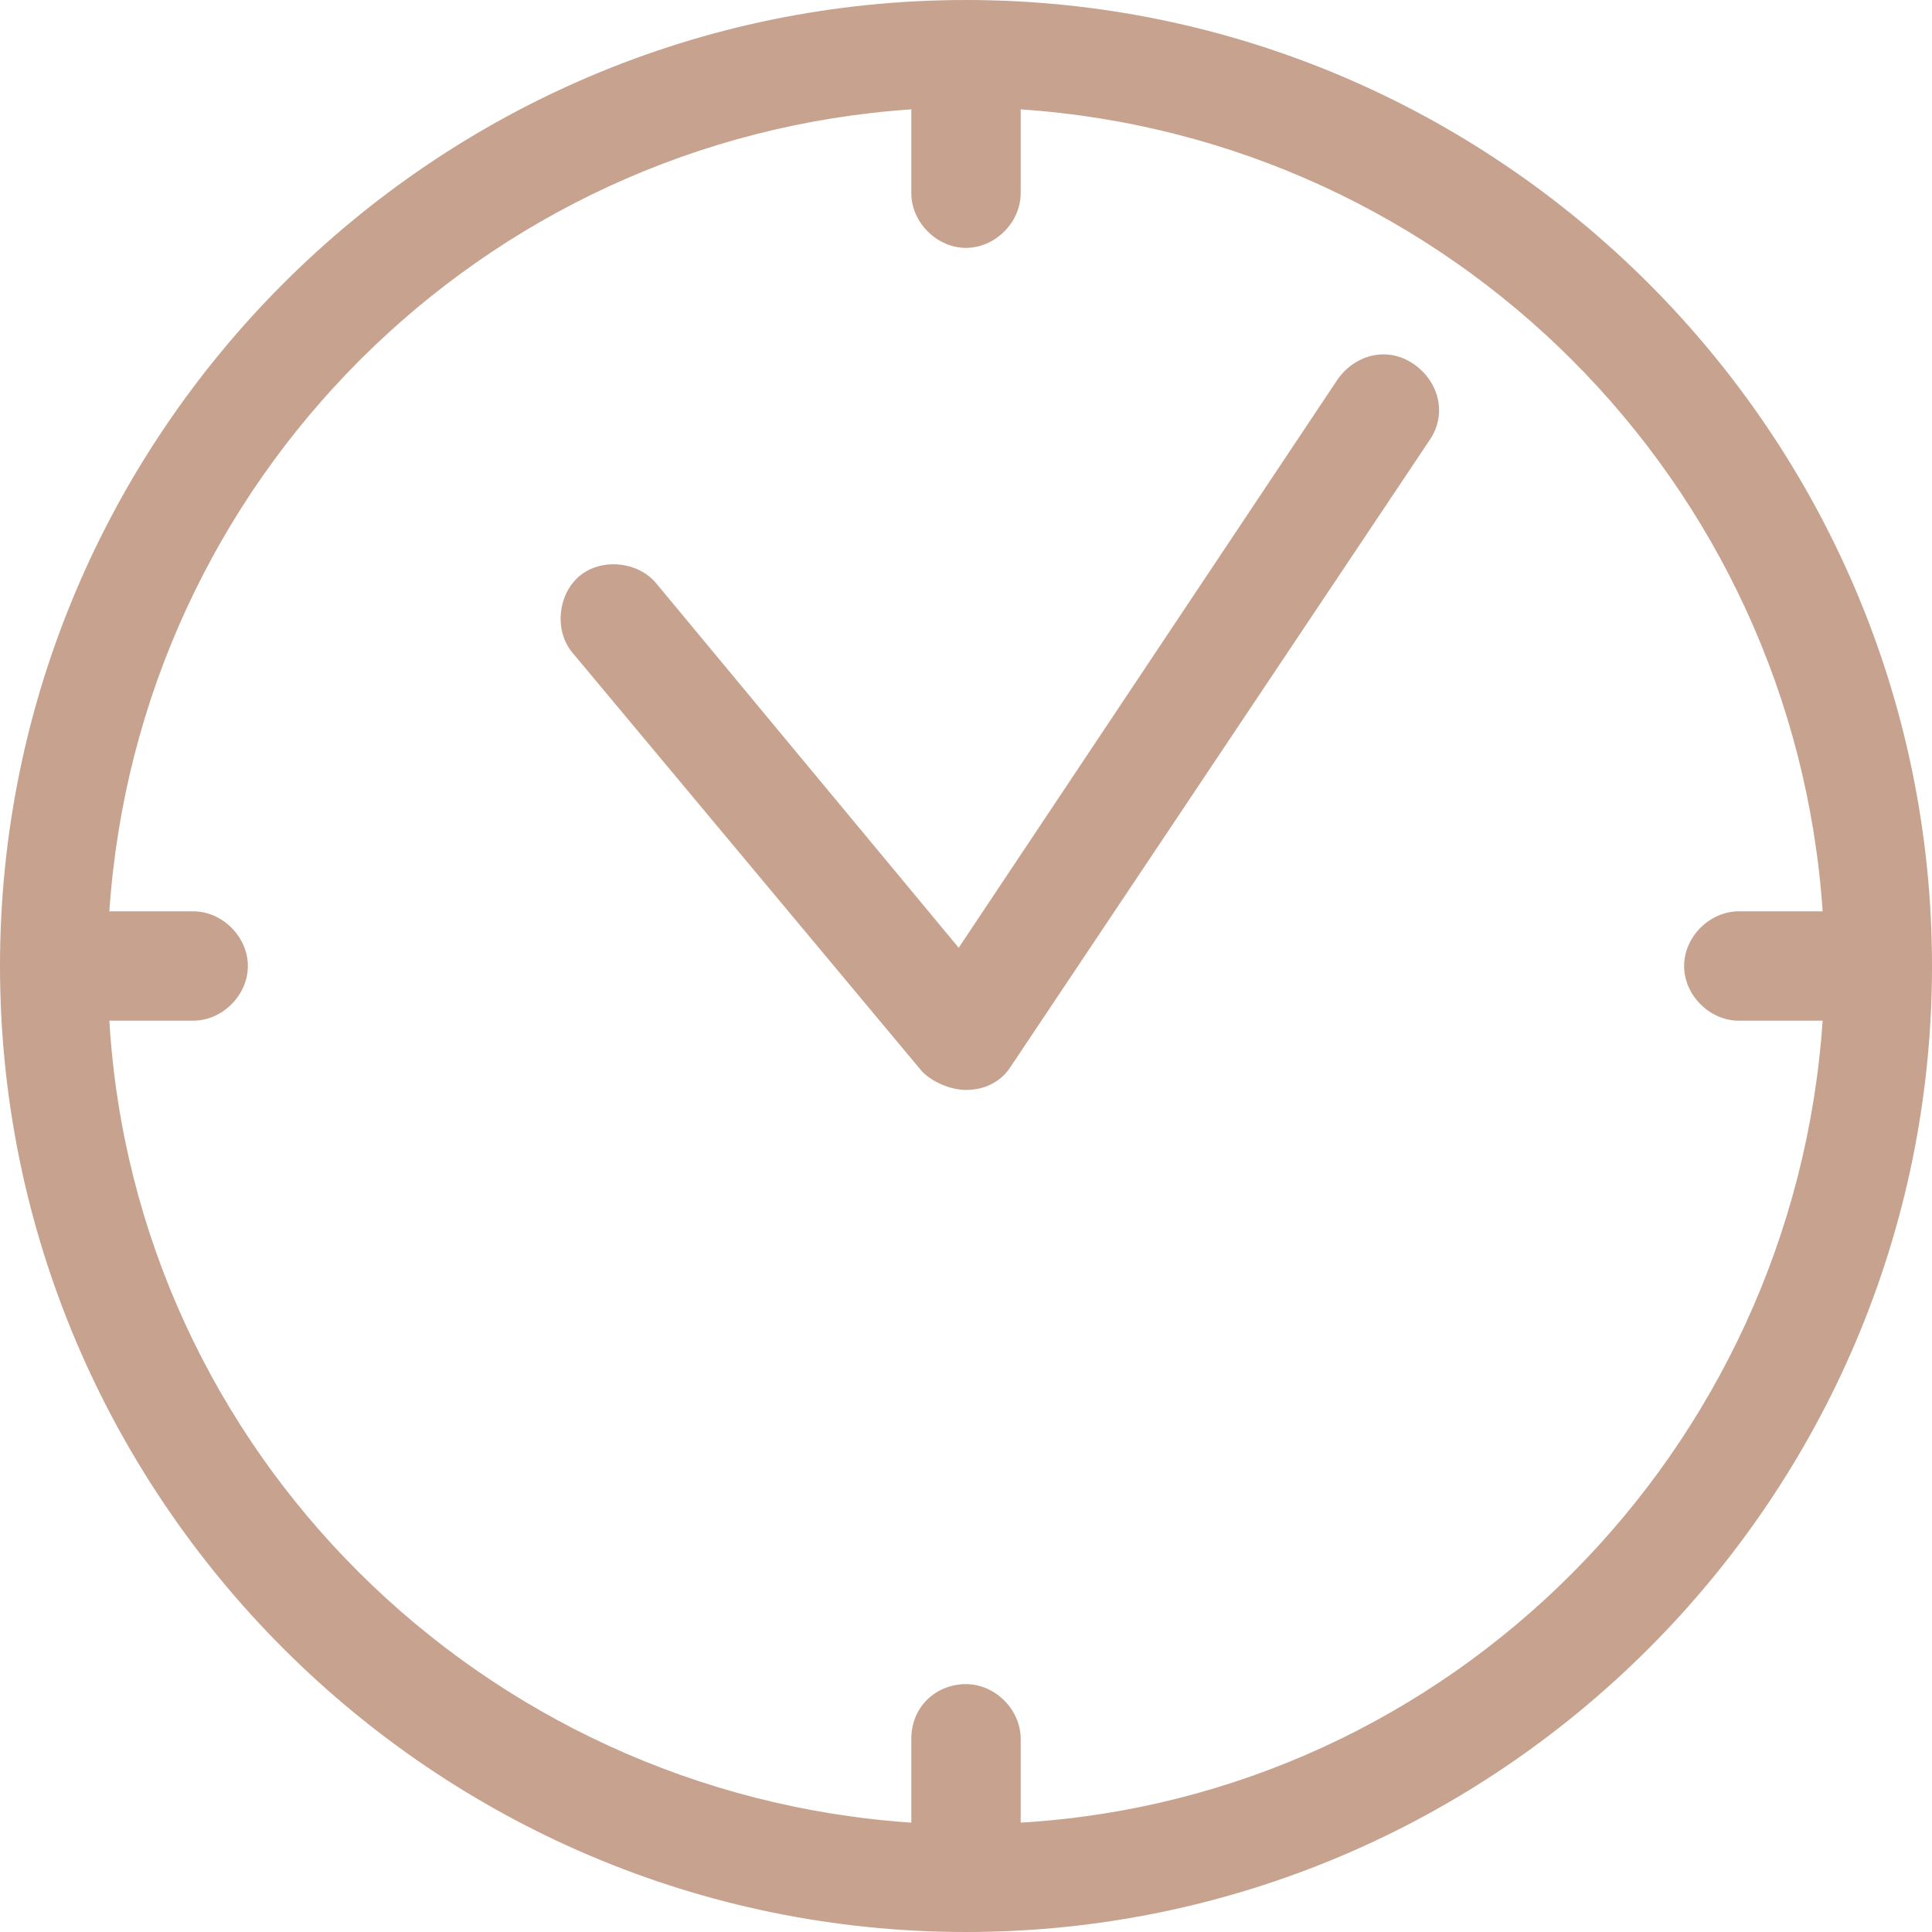 <svg xmlns="http://www.w3.org/2000/svg" fill="#C6A28F" width="53" height="53"><path d="M26.5 53C11.9 53 0 41.1 0 26.5S11.9 0 26.5 0 53 11.9 53 26.5 41.1 53 26.5 53zm0-6.8c.8 0 1.5.7 1.5 1.5V50c11.8-.7 21.2-10.2 22-22h-2.3c-.8 0-1.5-.7-1.5-1.5s.7-1.5 1.5-1.5H50C49.2 13.2 39.8 3.8 28 3v2.3c0 .8-.7 1.5-1.5 1.5S25 6.1 25 5.3V3C13.2 3.8 3.8 13.2 3 25h2.3c.8 0 1.5.7 1.5 1.5S6.1 28 5.3 28H3c.7 11.8 10.2 21.2 22 22v-2.3c0-.9.7-1.5 1.5-1.5zm0-16.3c-.4 0-.9-.2-1.2-.5l-9.6-11.5c-.5-.6-.4-1.6.2-2.1.6-.5 1.6-.4 2.1.2l8.3 10 10.4-15.6c.5-.7 1.4-.9 2.1-.4.7.5.9 1.4.4 2.1L27.7 29.3c-.2.3-.6.6-1.2.6.1 0 0 0 0 0z"/></svg>